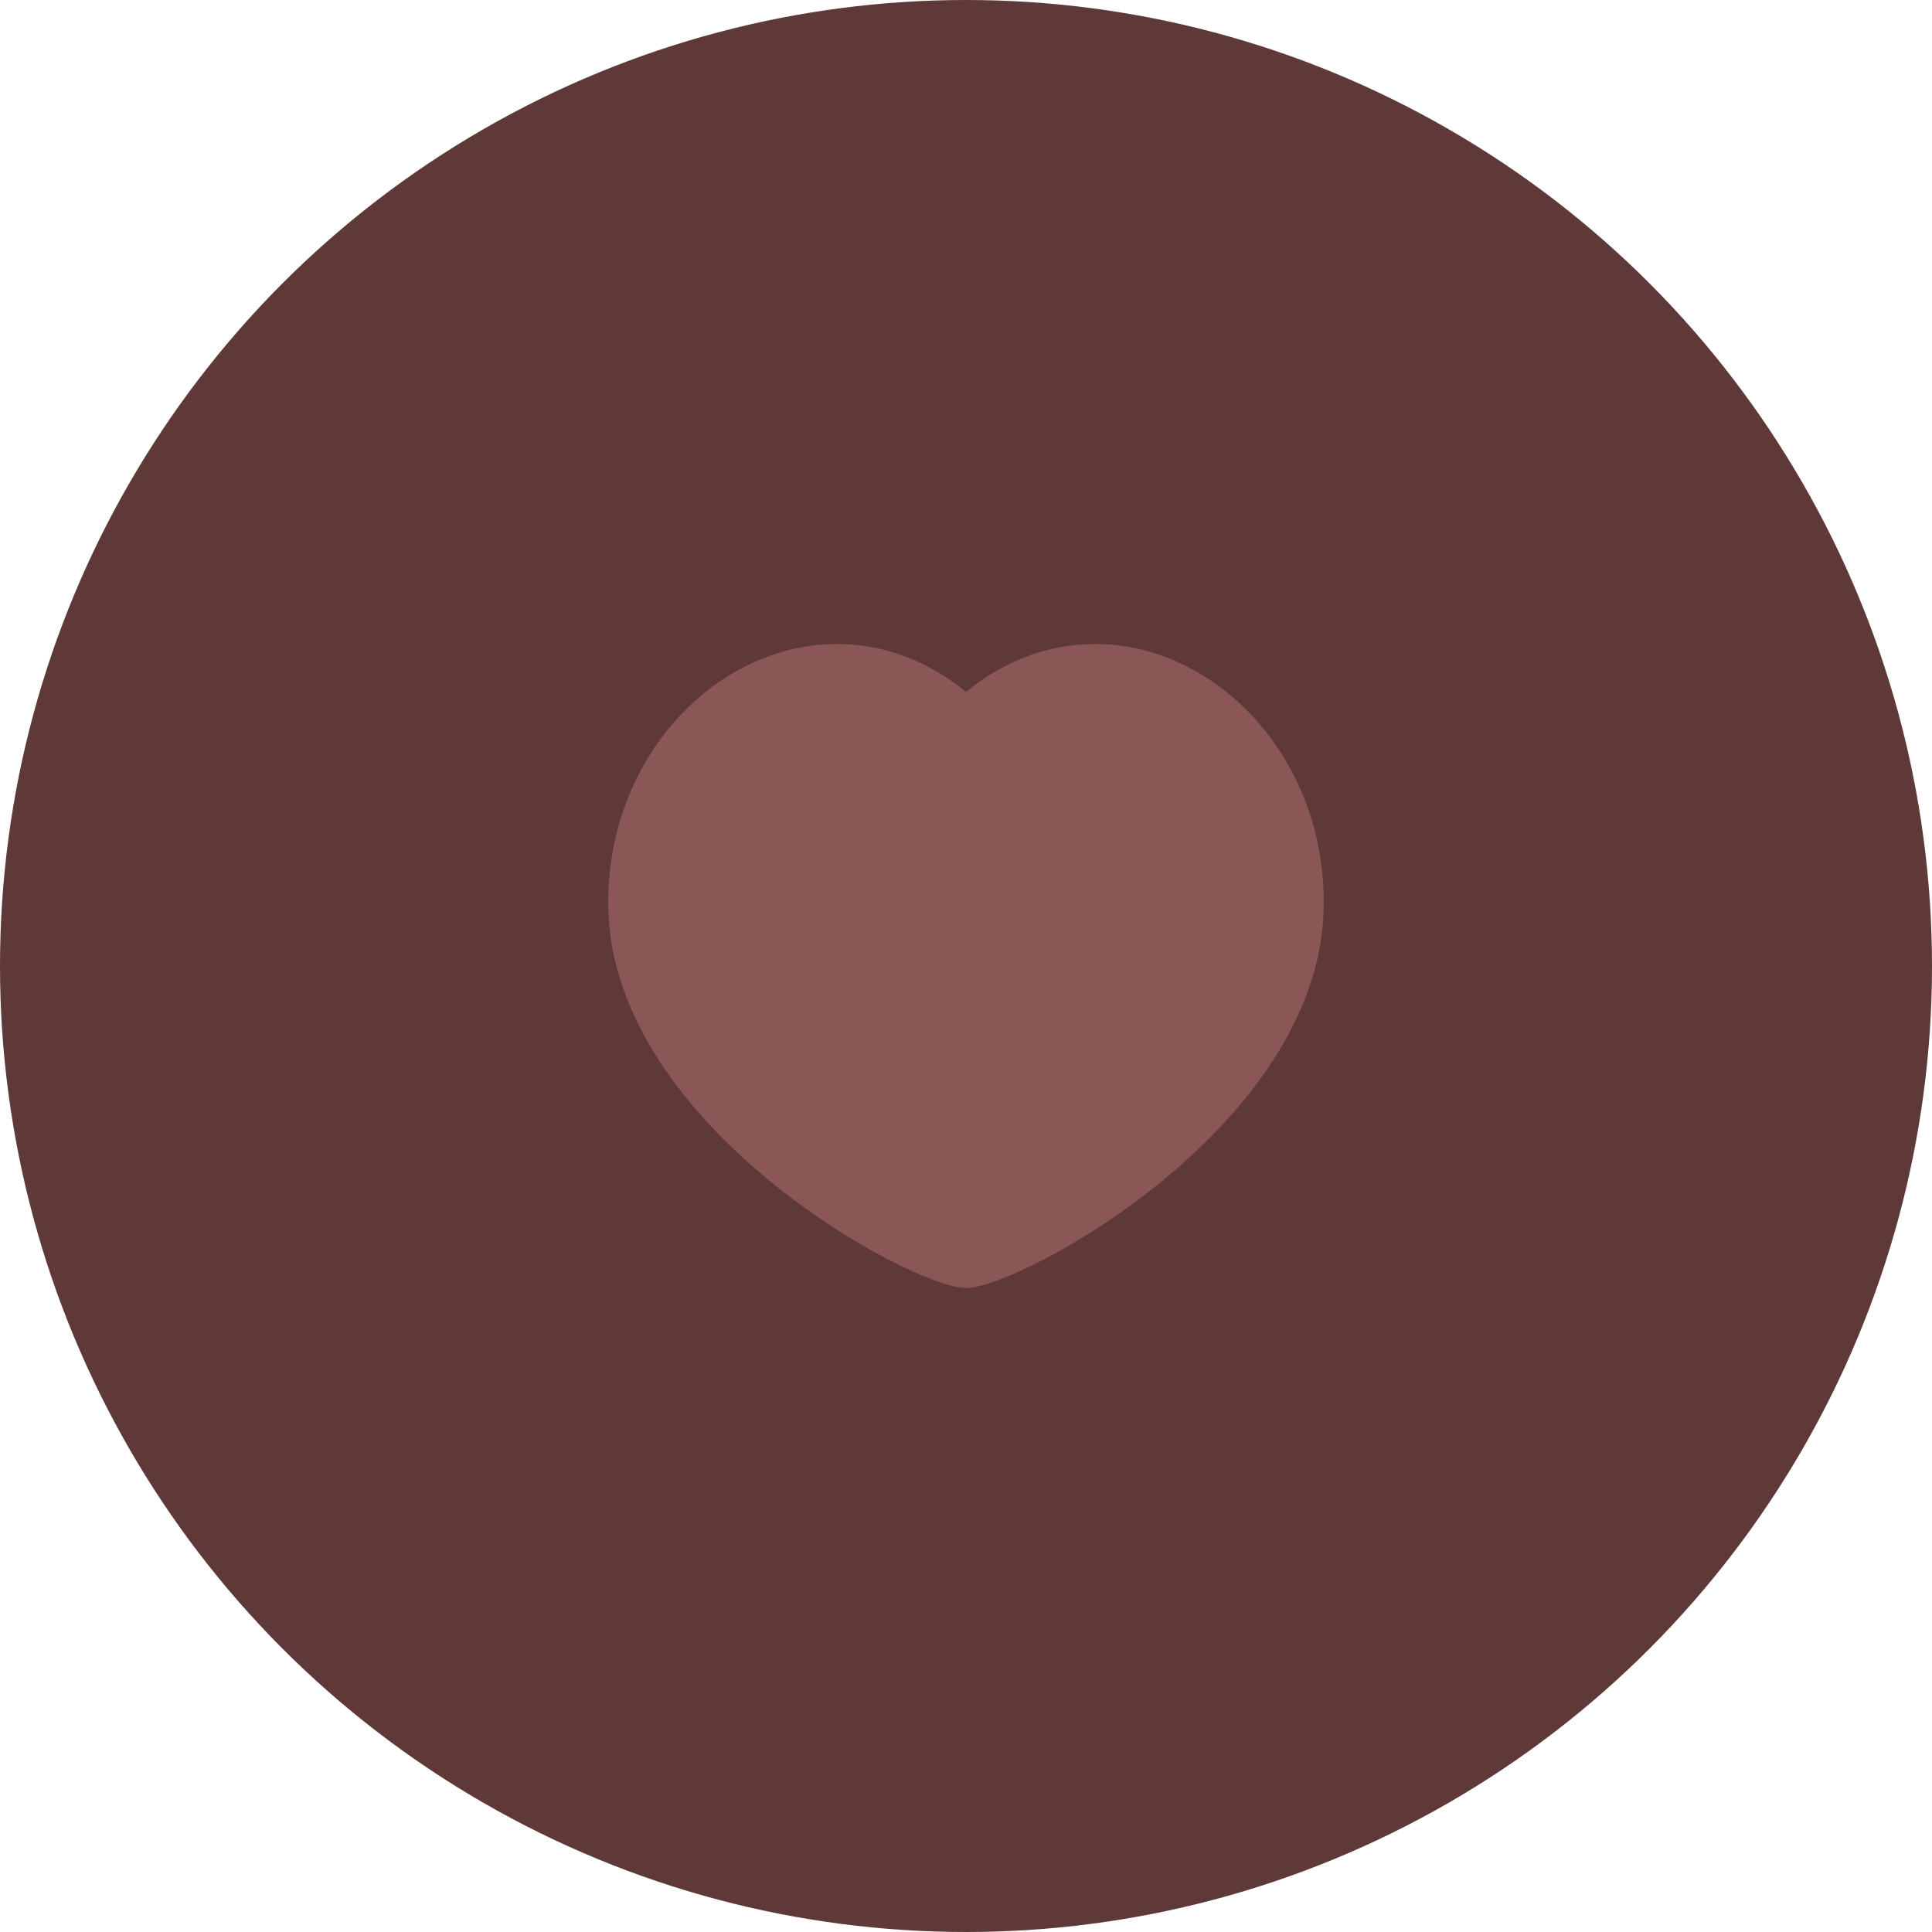 <?xml version="1.0" encoding="UTF-8"?> <svg xmlns="http://www.w3.org/2000/svg" width="54" height="54" viewBox="0 0 54 54" fill="none"><circle cx="27" cy="27" r="27" fill="#5F3938"></circle><path d="M33.494 18.801C35.589 20.022 37.063 22.501 36.998 25.393C36.86 31.5 28.5 36 27 36C25.5 36 17.139 31.5 17.002 25.393C16.937 22.501 18.411 20.023 20.506 18.801C22.466 17.66 24.928 17.653 27 19.338C29.072 17.653 31.534 17.659 33.494 18.801Z" fill="#8B5756"></path></svg> 